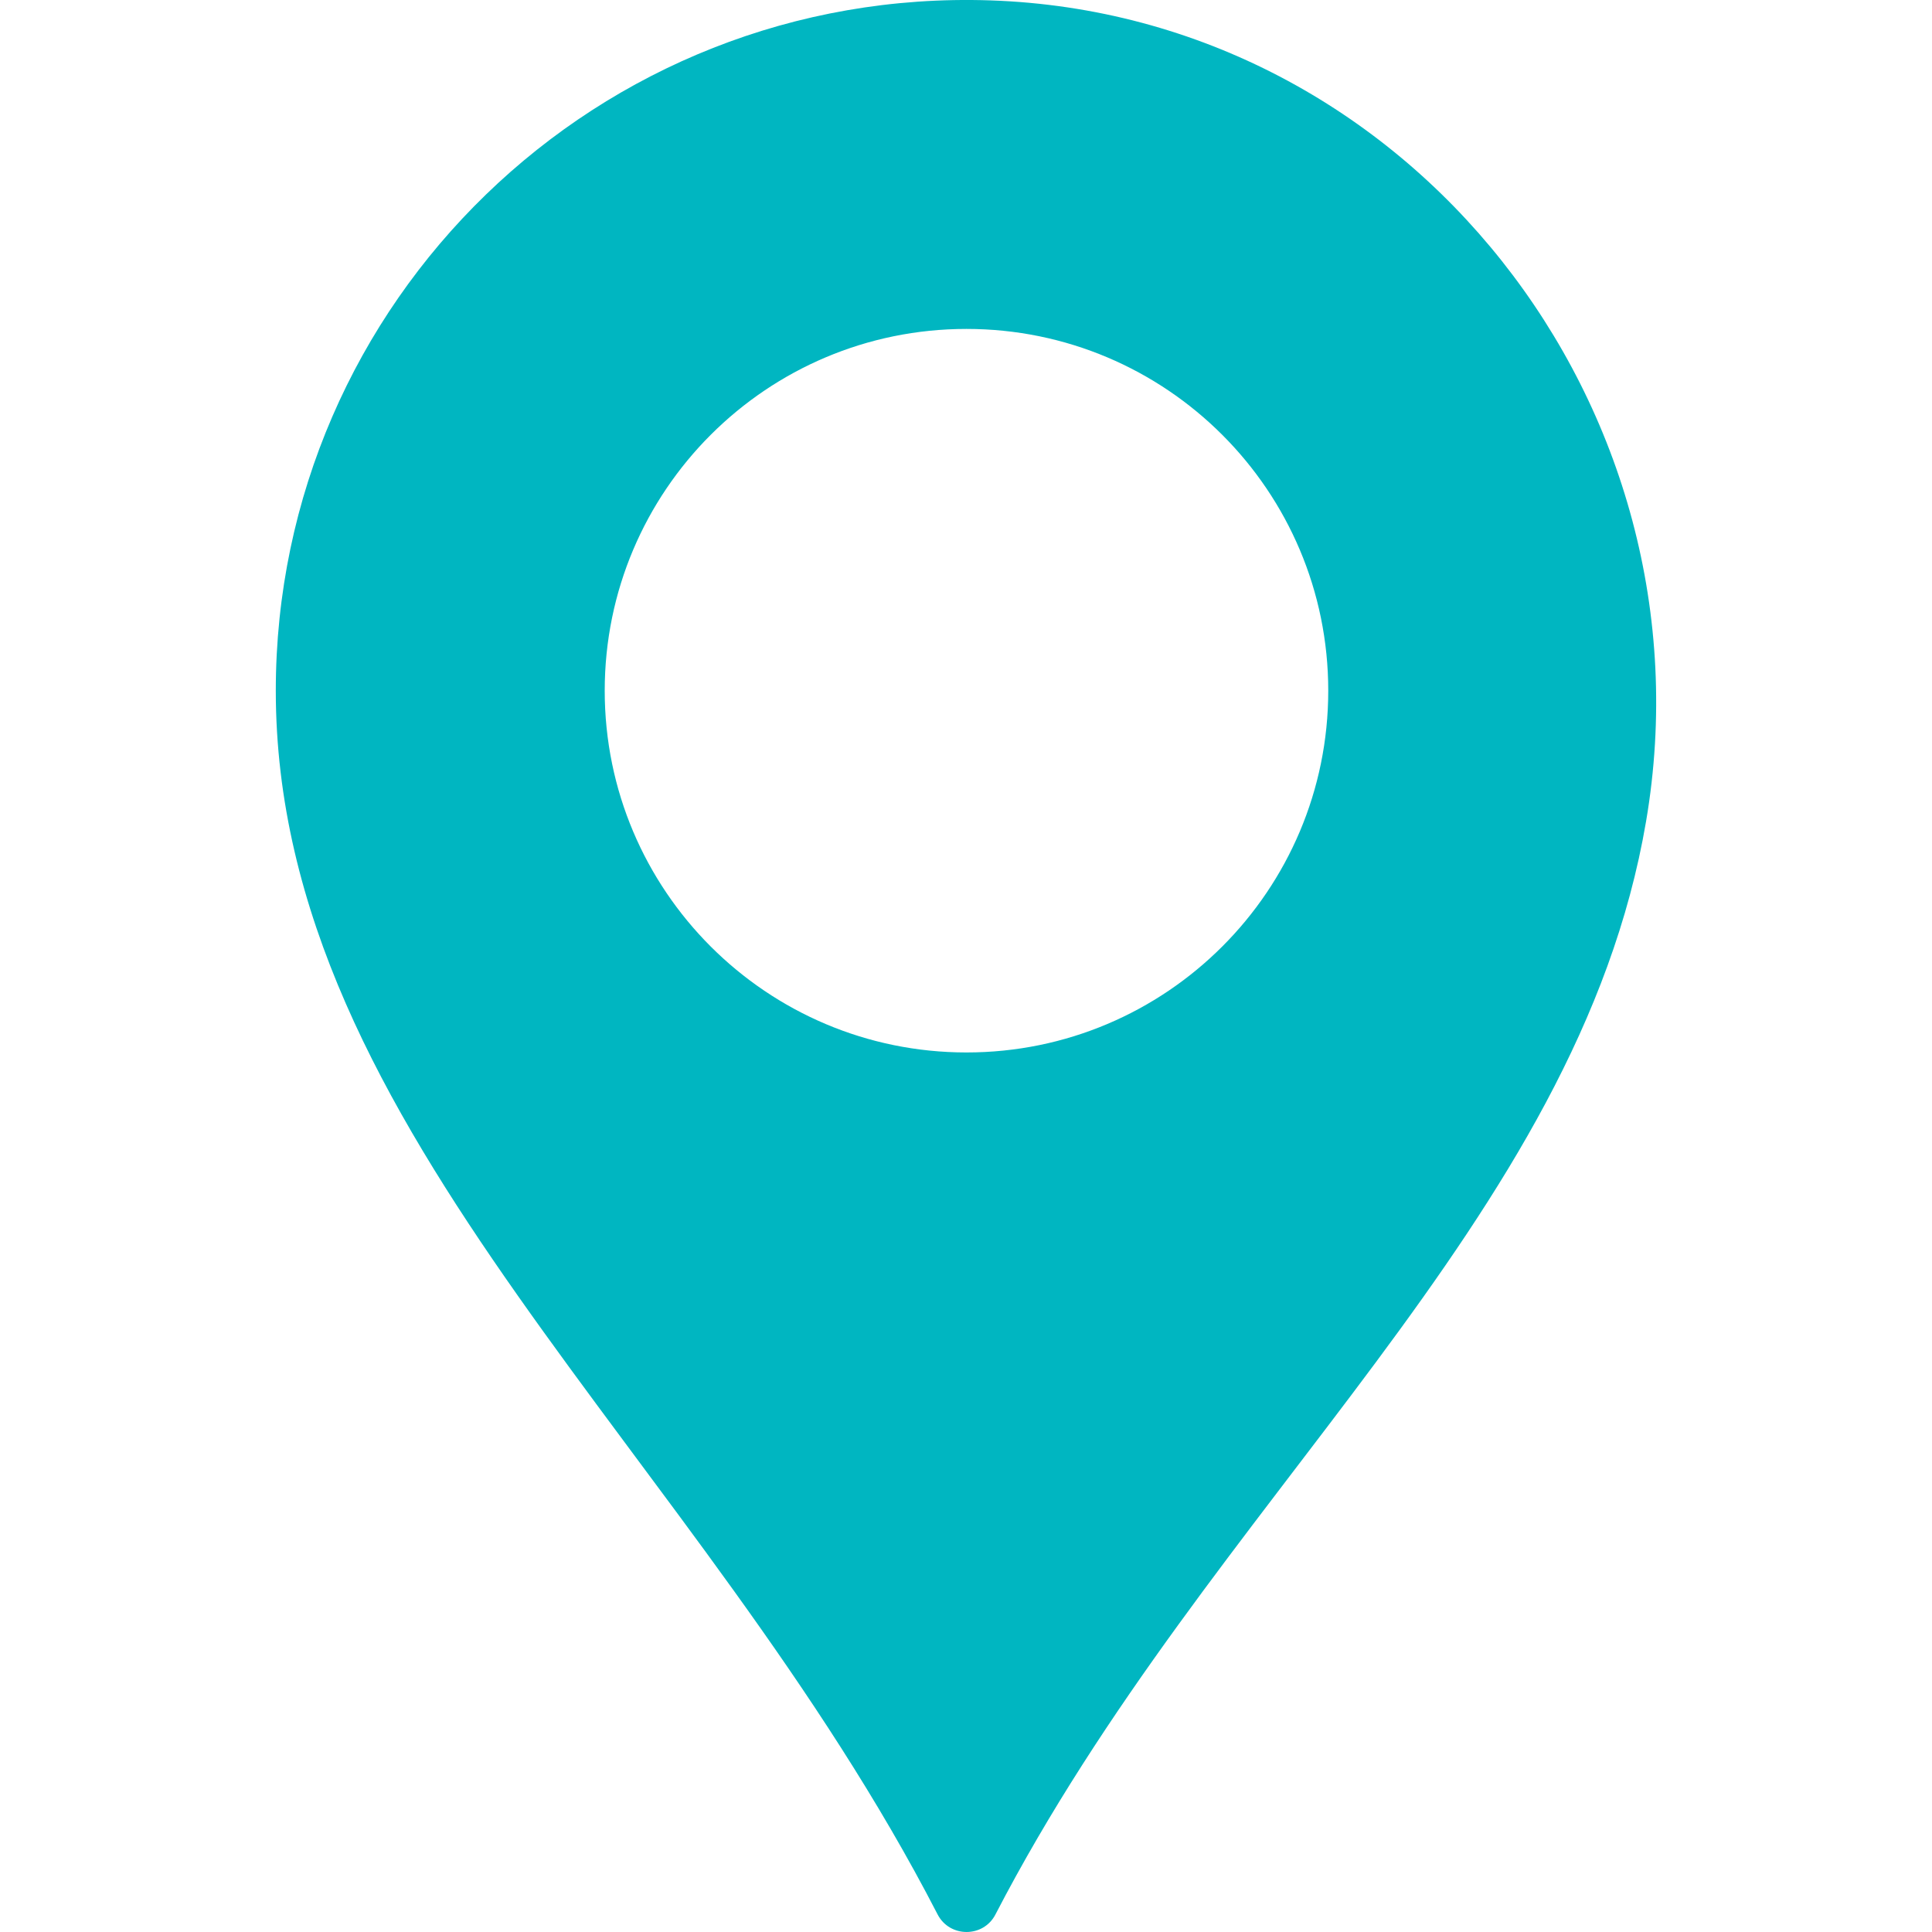 <svg width="20" height="20" viewBox="0 0 20 20" fill="none" xmlns="http://www.w3.org/2000/svg">
<g clip-path="url(#clip0)">
<path d="M10.252 0.004C6.191 -0.133 2.855 3.119 2.855 7.15C2.855 11.724 7.245 15.044 9.706 19.818C9.831 20.06 10.18 20.061 10.305 19.818C12.531 15.523 16.335 12.642 17.04 8.503C17.77 4.221 14.594 0.151 10.252 0.004ZM10.005 10.895C7.937 10.895 6.26 9.218 6.26 7.15C6.26 5.081 7.937 3.405 10.005 3.405C12.073 3.405 13.75 5.081 13.75 7.15C13.75 9.218 12.073 10.895 10.005 10.895Z" fill="#00B6C1"/>
</g>
<defs>
<clipPath id="clip0">
<rect width="20" height="20" fill="white"/>
</clipPath>
</defs>
</svg>
